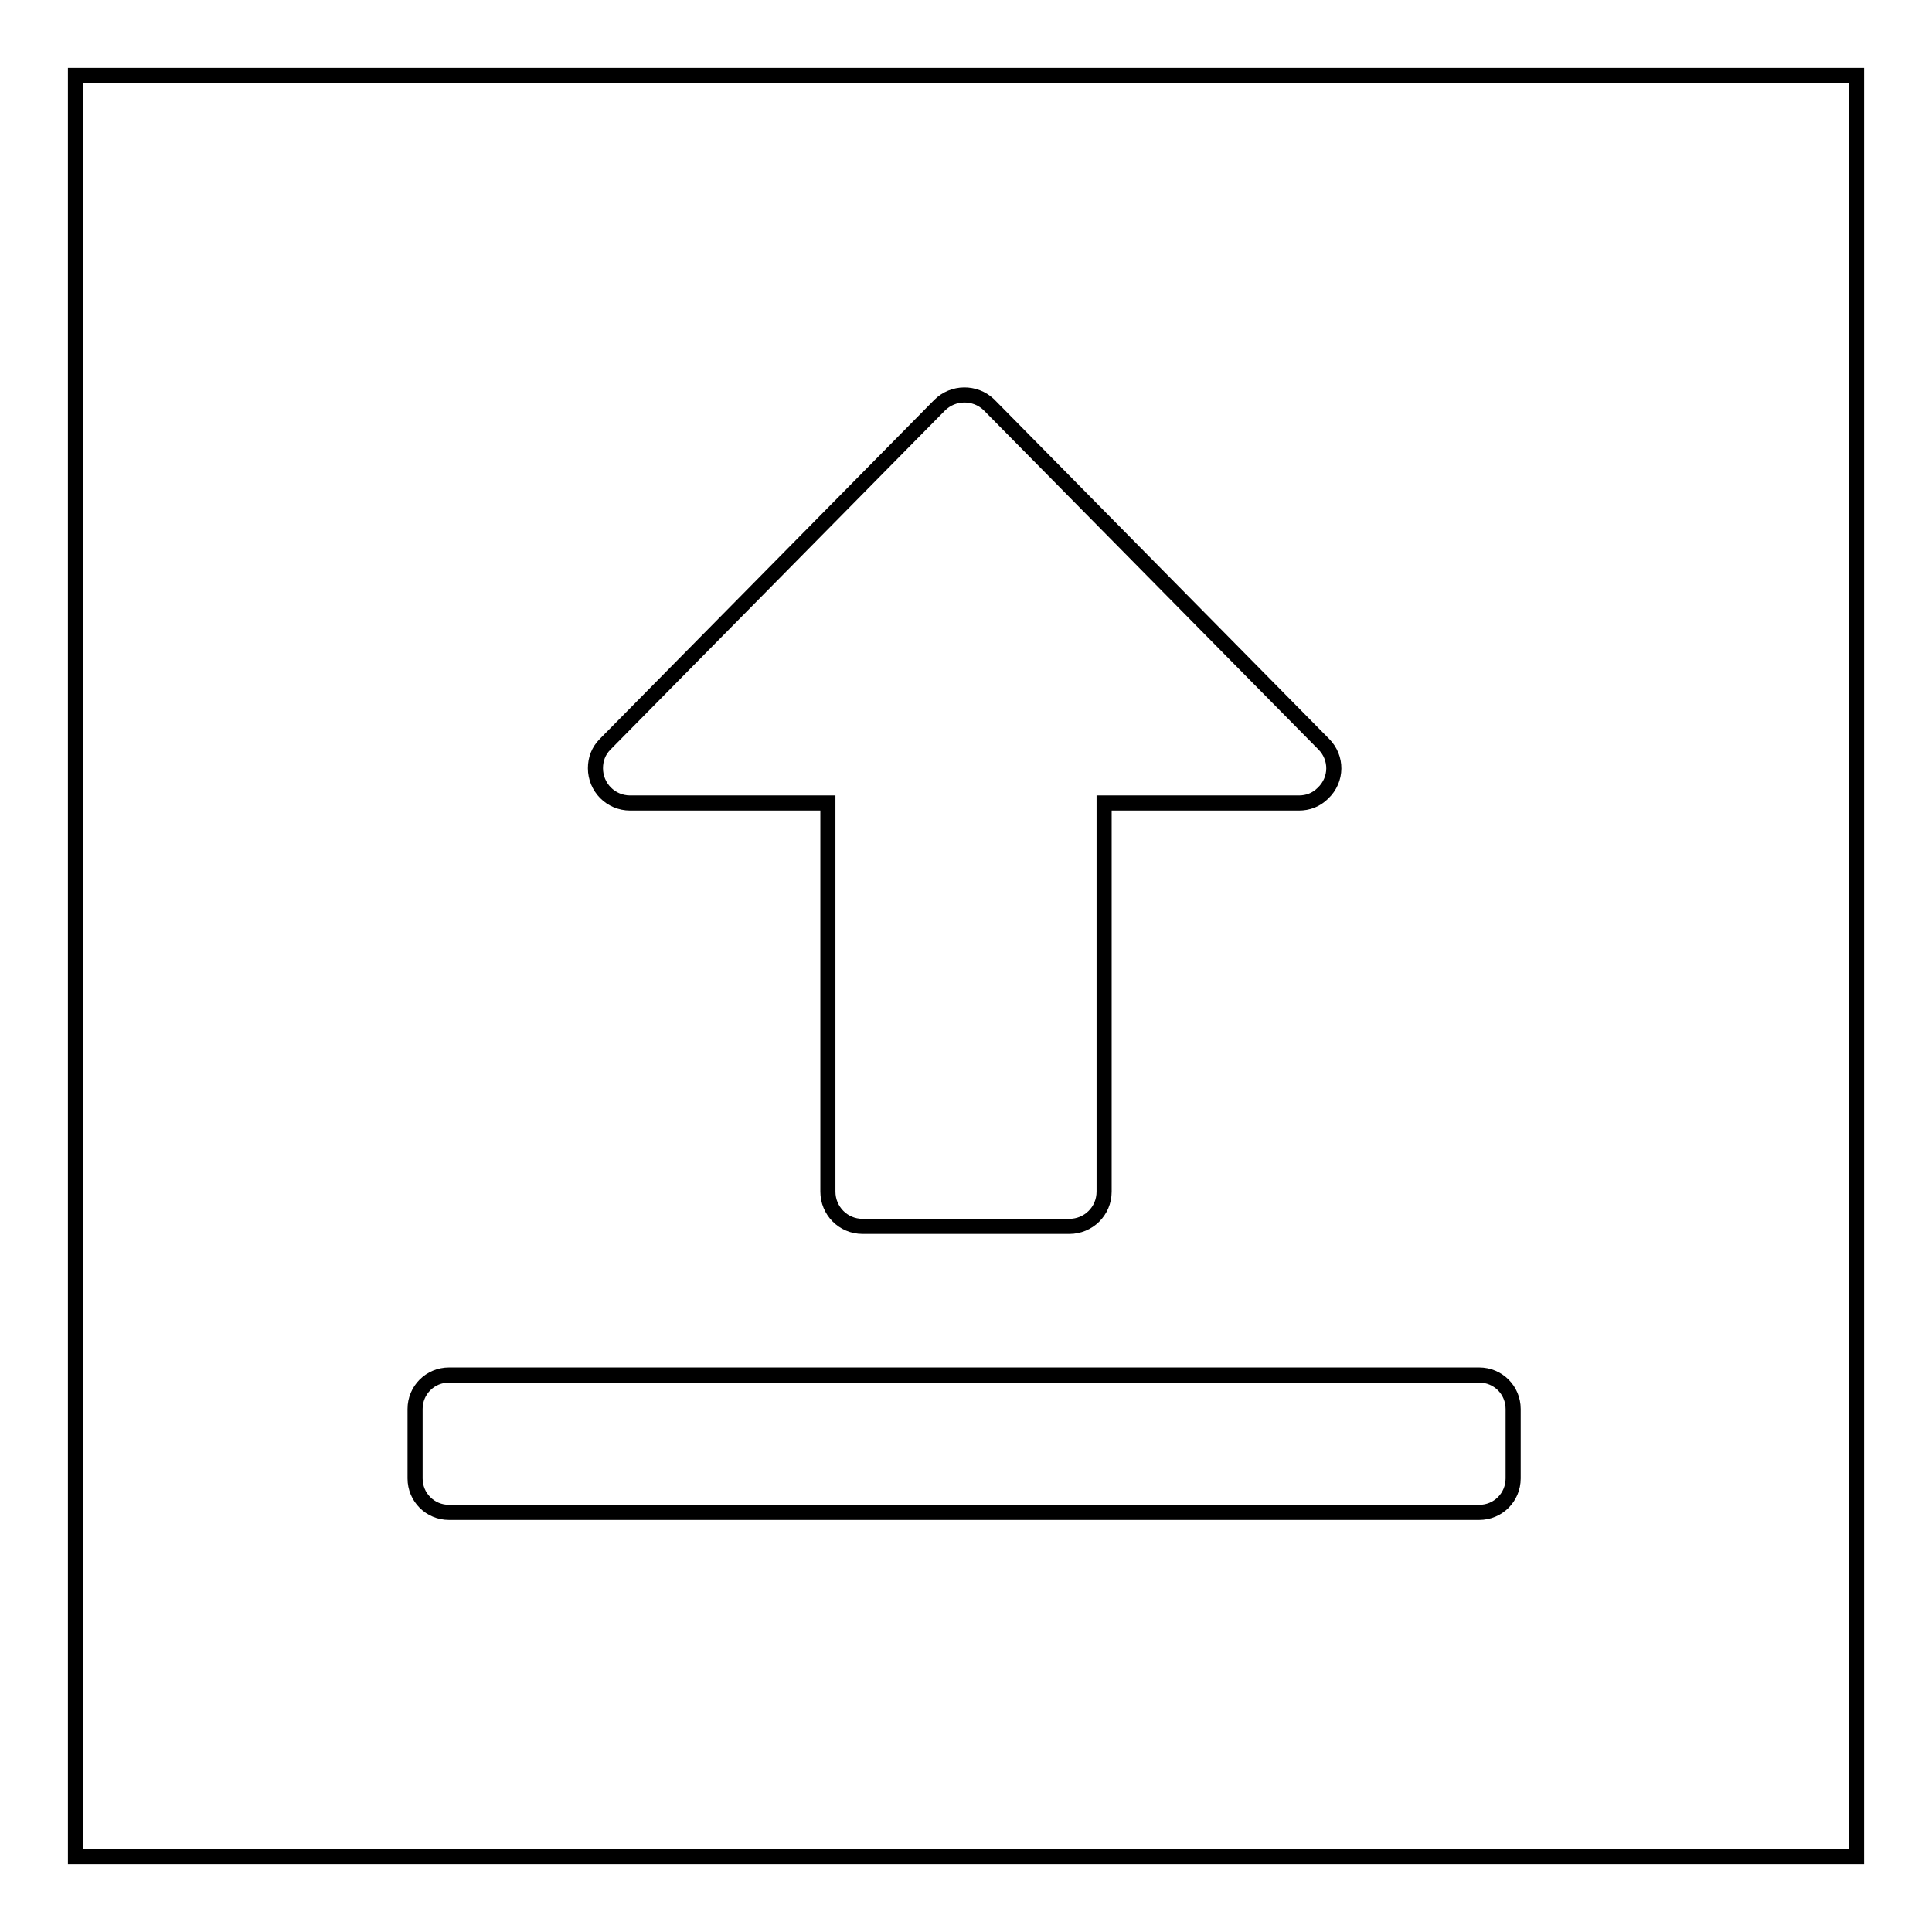 <?xml version="1.0" encoding="utf-8"?>
<!-- Svg Vector Icons : http://www.onlinewebfonts.com/icon -->
<!DOCTYPE svg PUBLIC "-//W3C//DTD SVG 1.1//EN" "http://www.w3.org/Graphics/SVG/1.1/DTD/svg11.dtd">
<svg version="1.1" xmlns="http://www.w3.org/2000/svg" xmlns:xlink="http://www.w3.org/1999/xlink" x="0px" y="0px" viewBox="0 0 256 256" enable-background="new 0 0 256 256" xml:space="preserve">
<g> <path stroke-width="2" fill-opacity="0" stroke="#000000"  d="M10,10v236h236V10H10z M80.2,98.6l44.3-44.9c1.8-1.8,4.7-1.8,6.5-0.1l0.1,0.1l44.3,44.9 c1.8,1.8,1.8,4.7-0.1,6.5c-0.9,0.9-2,1.3-3.2,1.3h-25.8v51.5c0,2.6-2.1,4.6-4.6,4.6h-27.4c-2.6,0-4.6-2.1-4.6-4.6v-51.5H83.5 c-2.6,0-4.6-2.1-4.6-4.6C78.9,100.6,79.3,99.5,80.2,98.6z M200.5,195.9c0,2.5-2,4.5-4.5,4.5H59.5c-2.5,0-4.5-2-4.5-4.5v-9.2 c0-2.5,2-4.5,4.5-4.5H196c2.5,0,4.5,2,4.5,4.5L200.5,195.9L200.5,195.9z"/></g>
</svg>